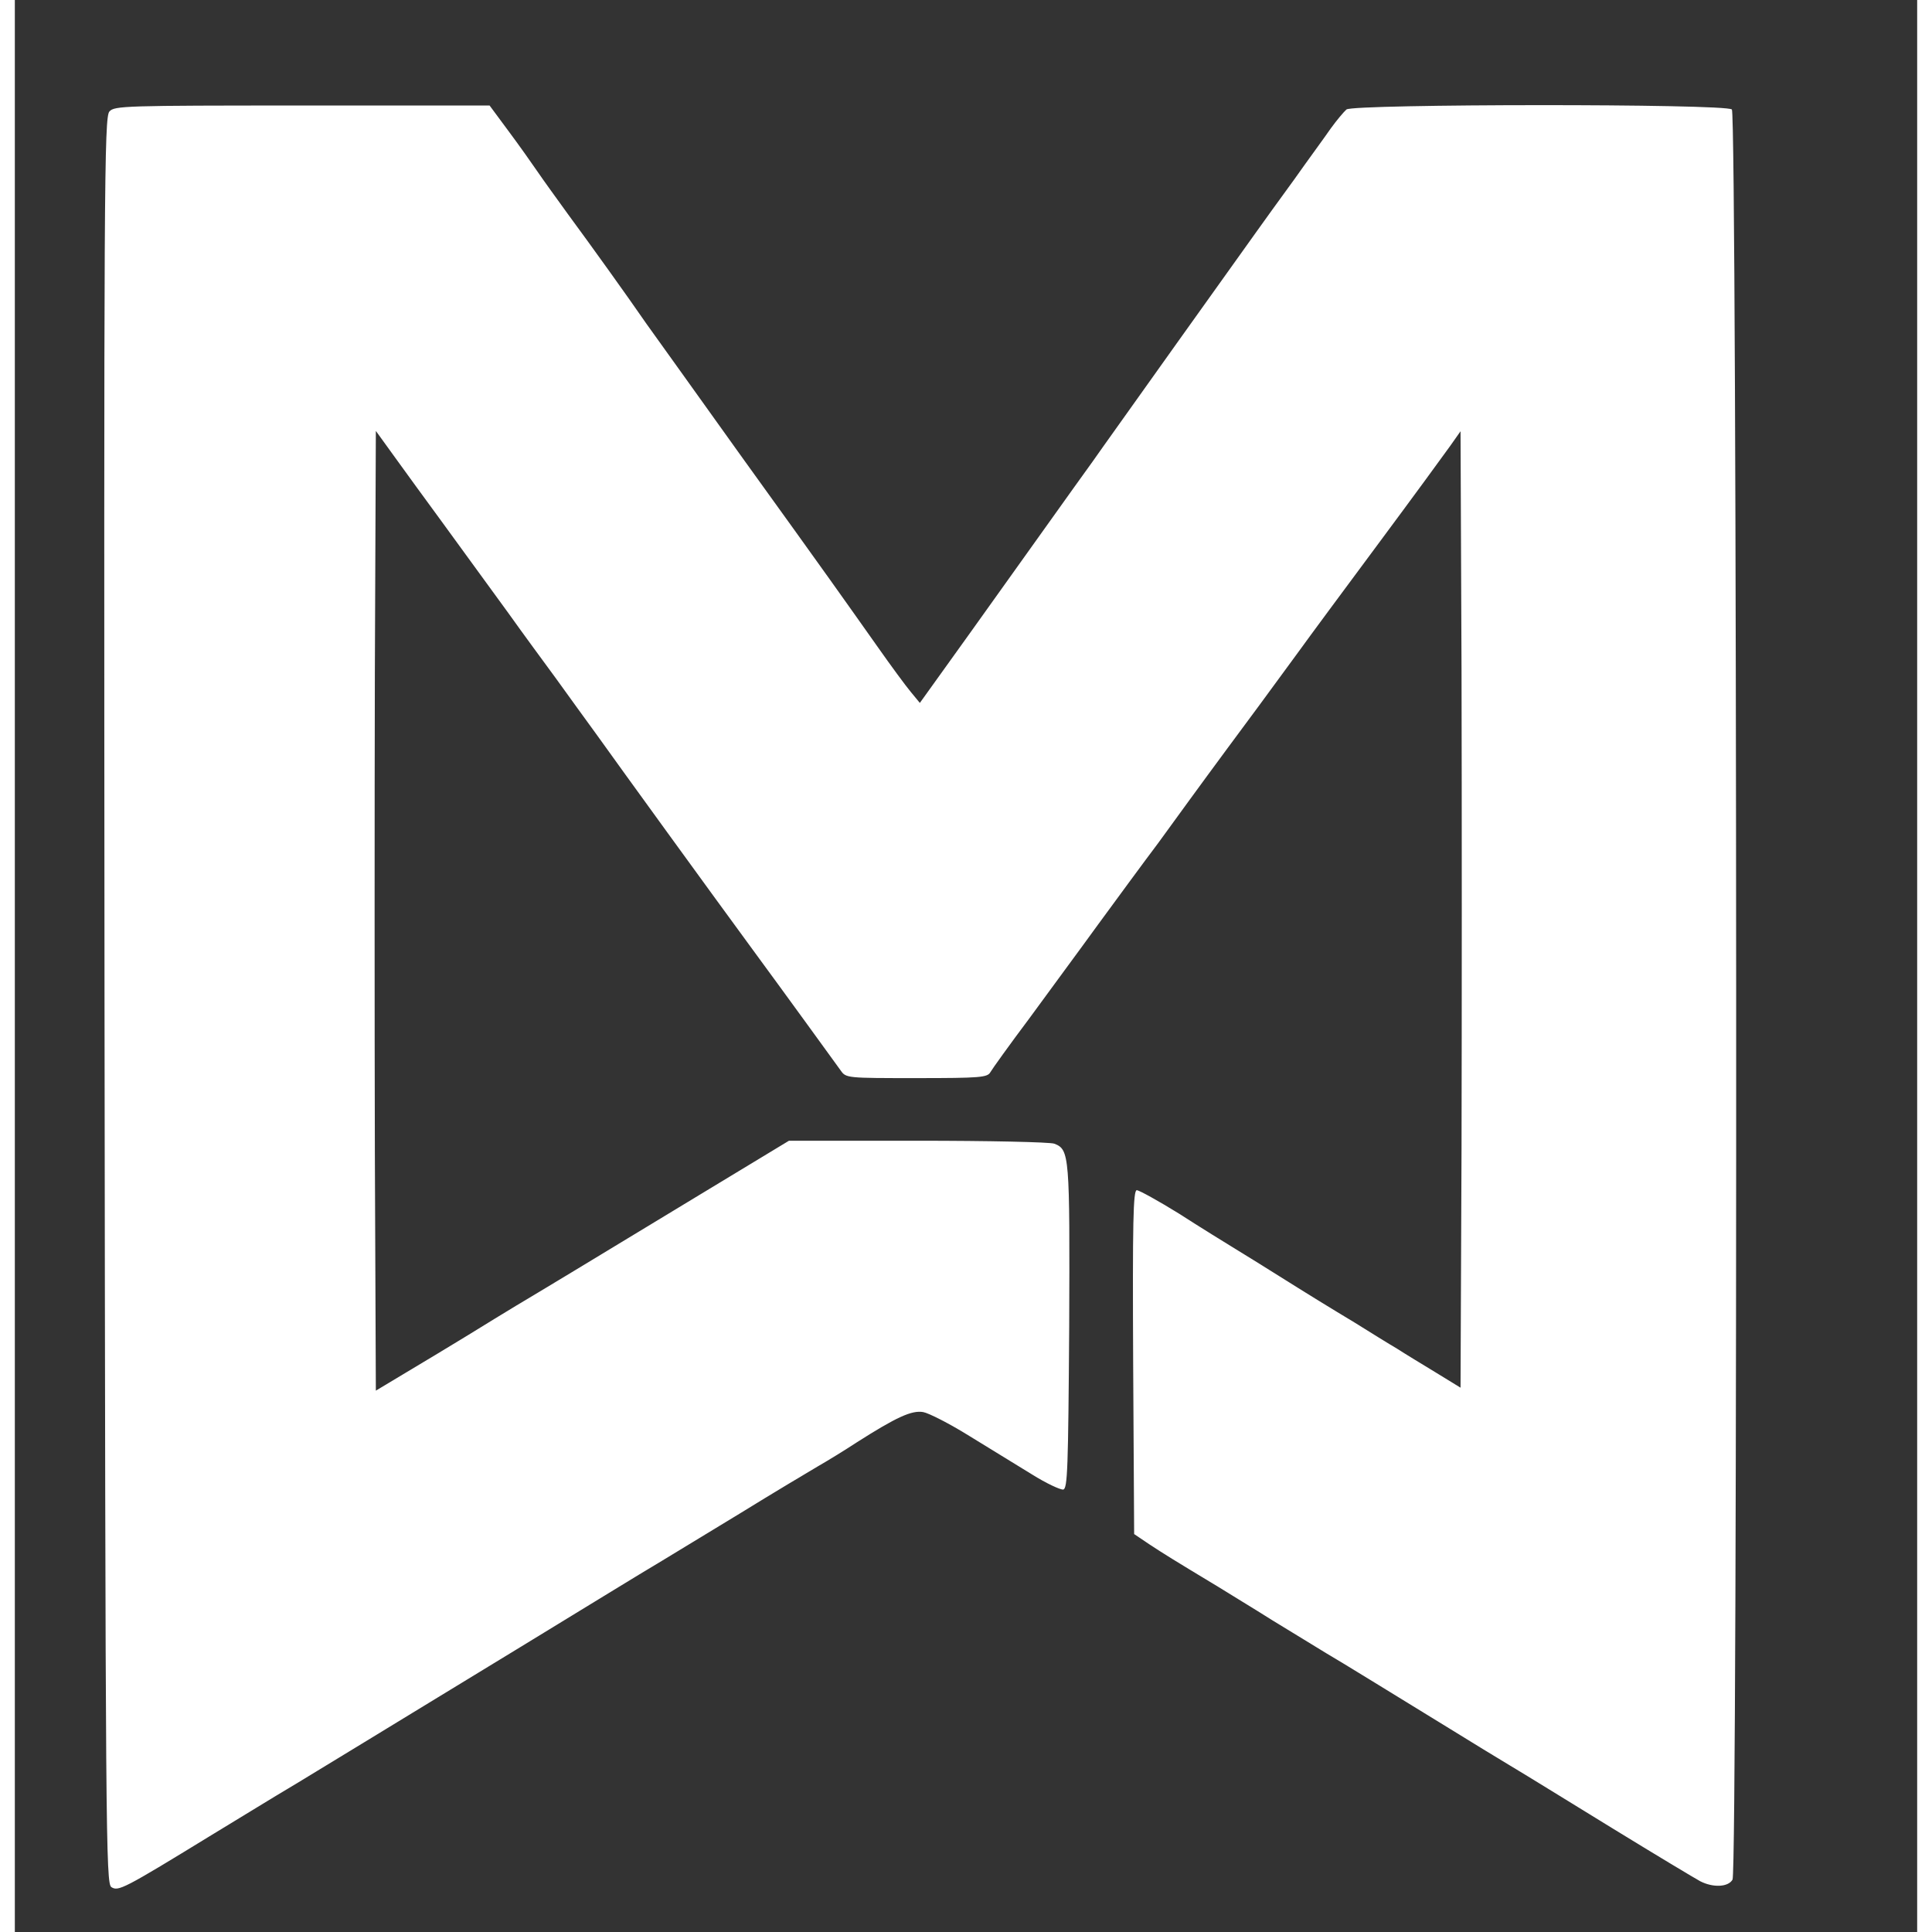 <?xml version="1.0" encoding="UTF-8"?>
<svg width="32" height="32" viewBox="0 0 577 586" xmlns="http://www.w3.org/2000/svg" preserveAspectRatio="xMidYMid meet">
  <rect x="0" y="0" width="577" height="586" fill="#333333" stroke="none"/>
  <style>
    path { fill: #ffffff; }
    @media (prefers-color-scheme: dark) {
      path { fill: #ffffff; }
    }
    @media (prefers-color-scheme: light) {
      path { fill: #0e0326; }
    }
  </style>
  <g transform="translate(0,586) scale(0.1,-0.1)">
    <path d="M287 5522 c-16 -17 -17 -215 -15 -2697 3 -2552 4 -2678 21 -2689 21
-13 36 -6 297 154 102 62 208 127 237 144 29 17 133 81 232 141 100 61 200
122 223 136 84 51 415 253 521 318 59 36 131 80 160 97 28 17 135 82 237 144
102 63 208 126 235 142 28 16 82 49 120 74 118 75 165 97 200 91 17 -3 80 -35
141 -73 60 -37 145 -89 189 -116 43 -27 86 -47 95 -46 13 3 15 62 18 493 2
522 1 538 -45 556 -13 5 -200 9 -414 9 l-391 0 -266 -161 c-366 -222 -492
-298 -561 -339 -32 -19 -98 -60 -147 -90 -49 -30 -132 -80 -184 -111 l-95 -57
-3 723 c-1 398 -1 1053 0 1456 l3 732 60 -83 c33 -46 93 -128 134 -184 103
-142 122 -167 209 -287 42 -59 106 -146 142 -195 35 -49 92 -127 126 -174 75
-105 339 -469 471 -649 100 -136 239 -328 268 -368 16 -23 19 -23 230 -23 194
0 215 2 224 18 5 9 58 83 118 163 59 81 153 208 208 284 55 75 137 187 183
248 45 62 88 121 96 132 14 19 55 76 210 285 38 52 93 127 121 165 28 39 136
185 240 325 104 140 202 274 219 298 l31 44 3 -726 c1 -399 1 -1052 0 -1450
l-3 -725 -75 46 c-41 25 -94 57 -117 72 -24 14 -82 50 -130 80 -78 47 -124 75
-253 156 -19 12 -64 40 -100 62 -36 22 -117 72 -179 112 -63 39 -121 71 -128
71 -11 0 -13 -97 -11 -522 l3 -521 46 -31 c44 -29 73 -47 209 -129 30 -19 105
-64 165 -102 61 -37 134 -82 162 -99 53 -31 179 -109 378 -231 61 -38 142 -87
180 -110 39 -23 178 -109 310 -190 132 -81 252 -153 267 -161 39 -20 85 -18
98 5 16 30 14 5353 -2 5369 -18 18 -1148 17 -1169 0 -8 -7 -30 -33 -48 -58
-17 -25 -68 -94 -111 -155 -44 -60 -94 -130 -112 -155 -39 -54 -447 -626 -468
-656 -8 -12 -46 -65 -85 -119 -38 -53 -90 -126 -115 -161 -25 -35 -115 -161
-200 -280 l-155 -216 -28 34 c-15 18 -60 79 -100 136 -109 154 -141 200 -412
576 -137 192 -268 374 -290 405 -60 87 -167 236 -237 331 -34 47 -76 105 -93
130 -17 25 -56 80 -88 123 l-57 77 -569 0 c-538 0 -569 -1 -584 -18z" />
  </g>
</svg> 